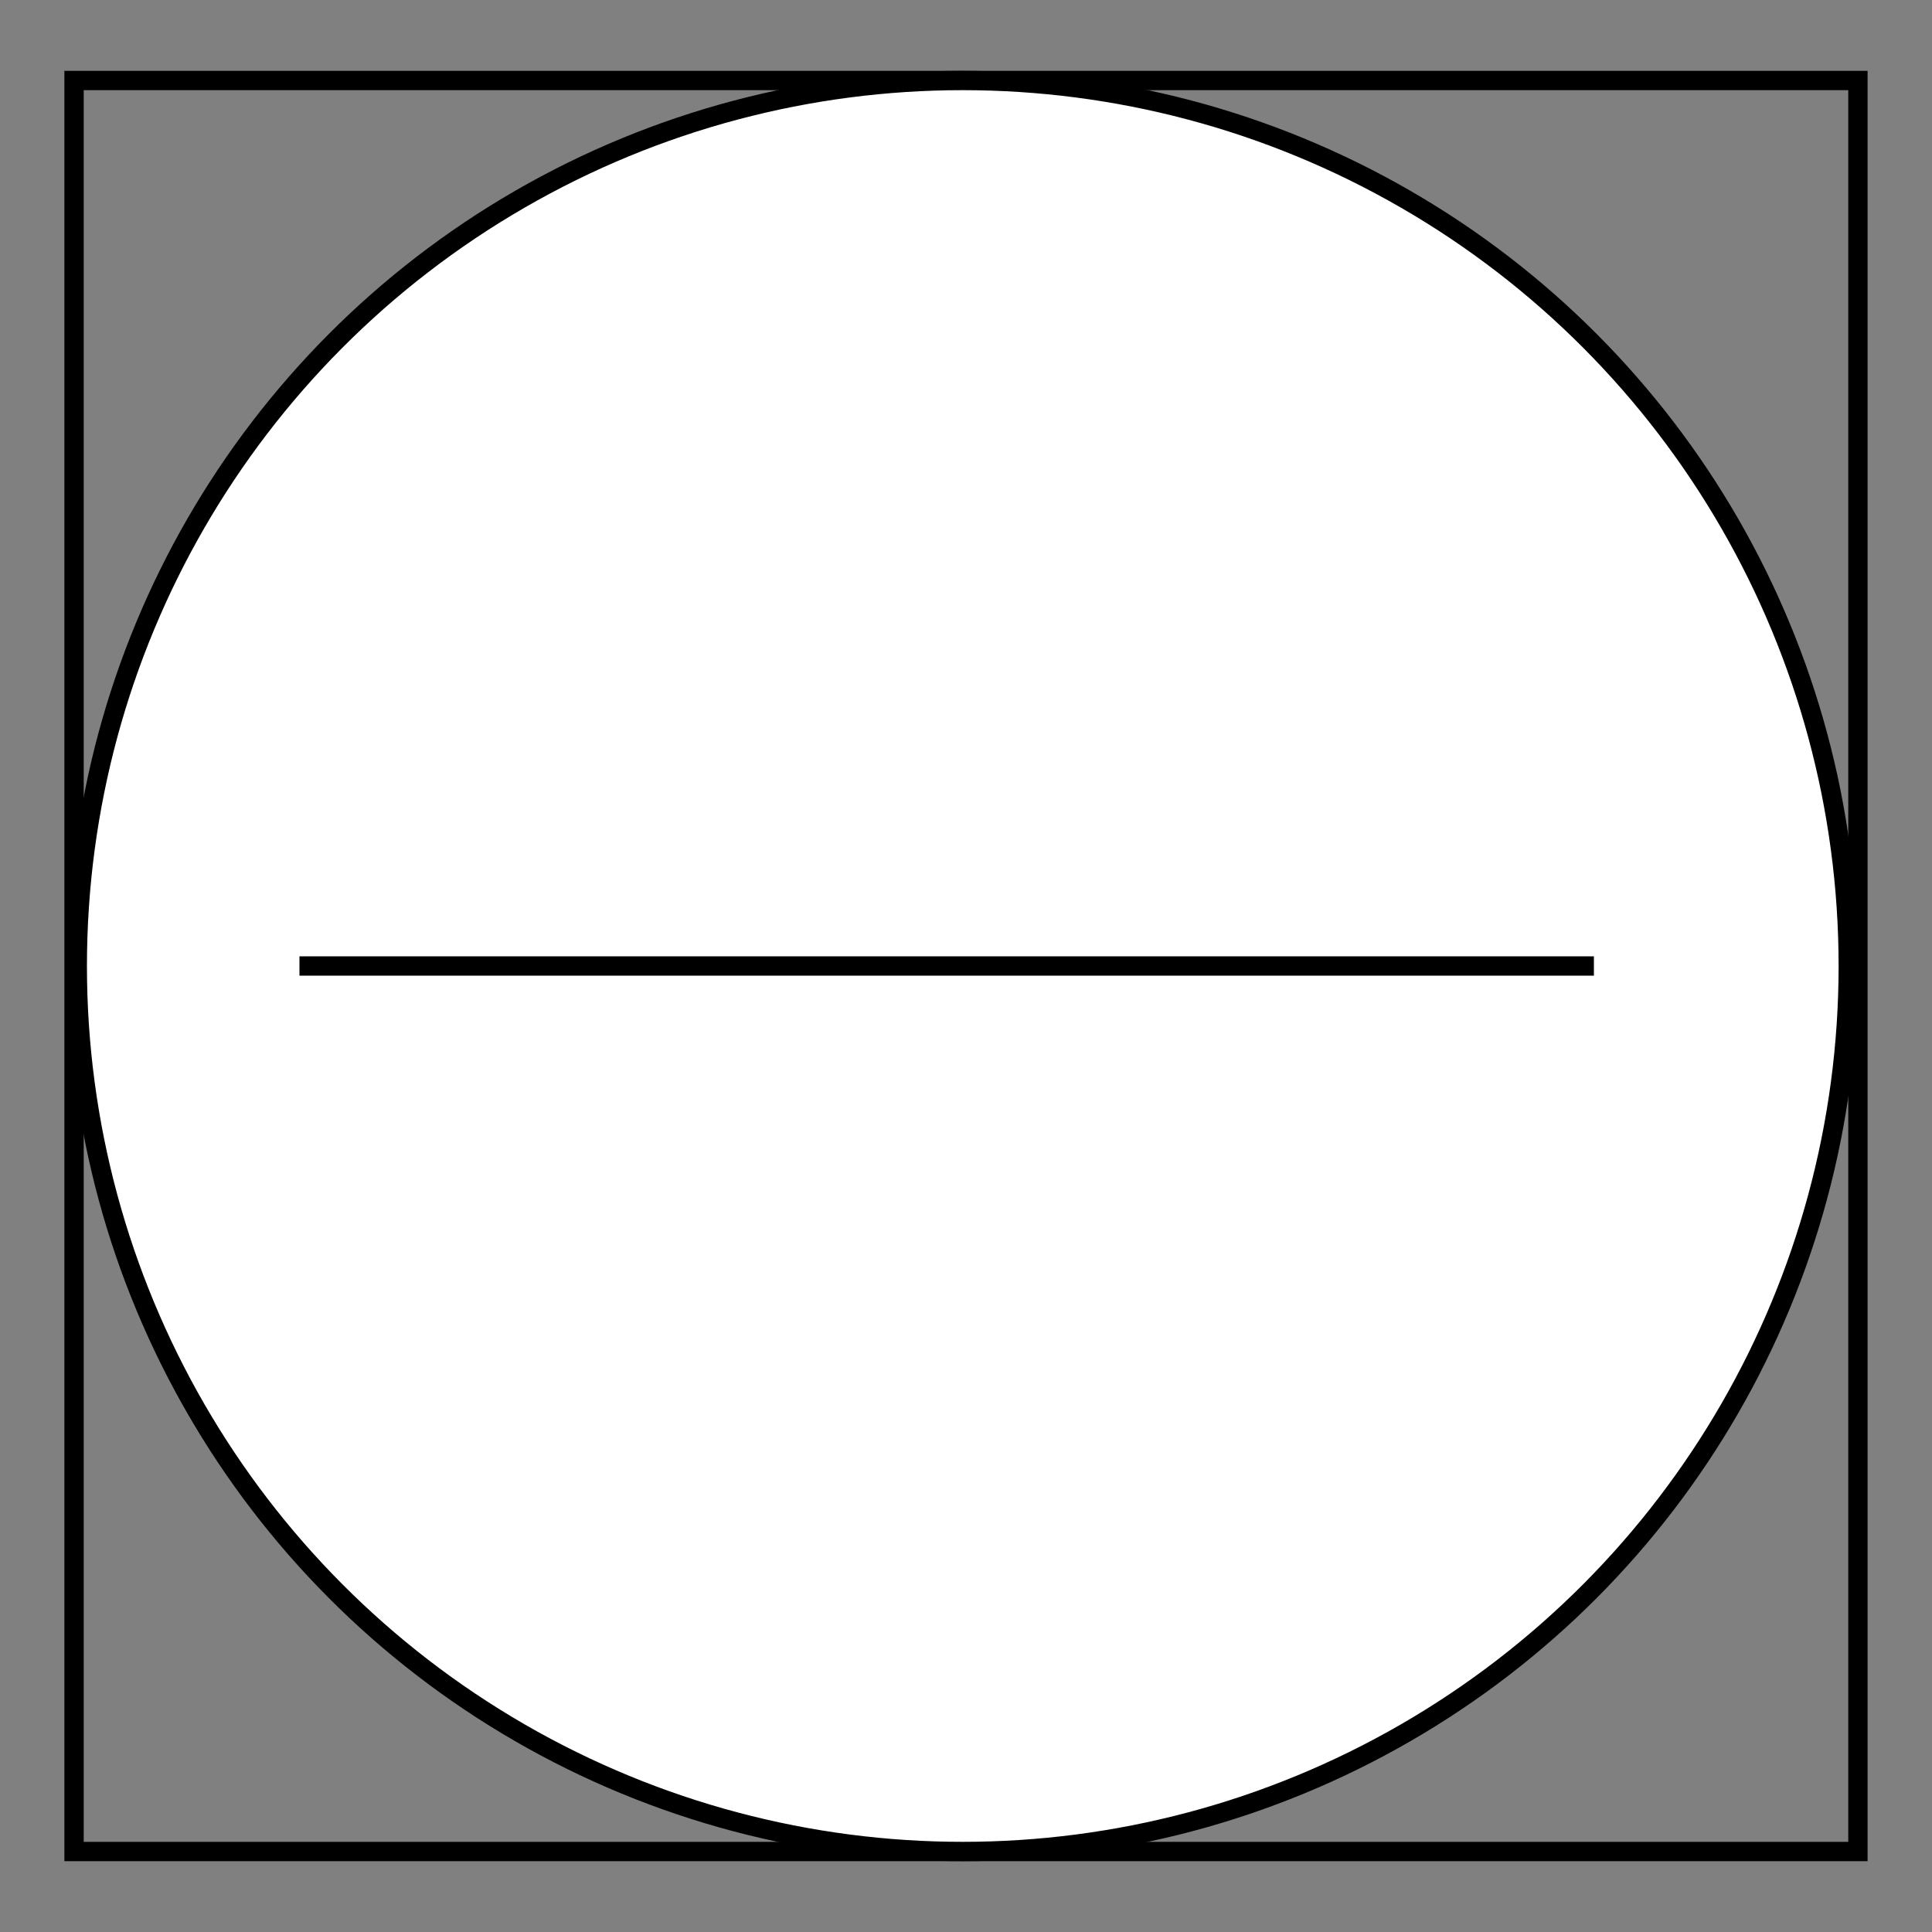 <?xml version="1.0" encoding="utf-8"?>
<!-- Generator: Adobe Illustrator 17.0.1, SVG Export Plug-In . SVG Version: 6.00 Build 0)  -->
<!DOCTYPE svg PUBLIC "-//W3C//DTD SVG 1.1//EN" "http://www.w3.org/Graphics/SVG/1.1/DTD/svg11.dtd">
<svg version="1.1" id="Layer_1" xmlns="http://www.w3.org/2000/svg" xmlns:xlink="http://www.w3.org/1999/xlink" x="0px" y="0px"
	 width="100px" height="100px" viewBox="0 0 100 100" enable-background="new 0 0 100 100" xml:space="preserve">
<rect x="0" y="0" width="100" height="100" fill="#808080" stroke="none"/>
<rect x="3.833" y="4.167" fill="none" stroke="#000000" stroke-miterlimit="10" width="92.333" height="91.667"/>
<circle fill="#FFFFFF" stroke="#000000" stroke-miterlimit="10" cx="49.833" cy="50" r="45.833"/>
<line fill="none" stroke="#000000" stroke-miterlimit="10" x1="15.5" y1="50" x2="82.5" y2="50"/>
</svg>
